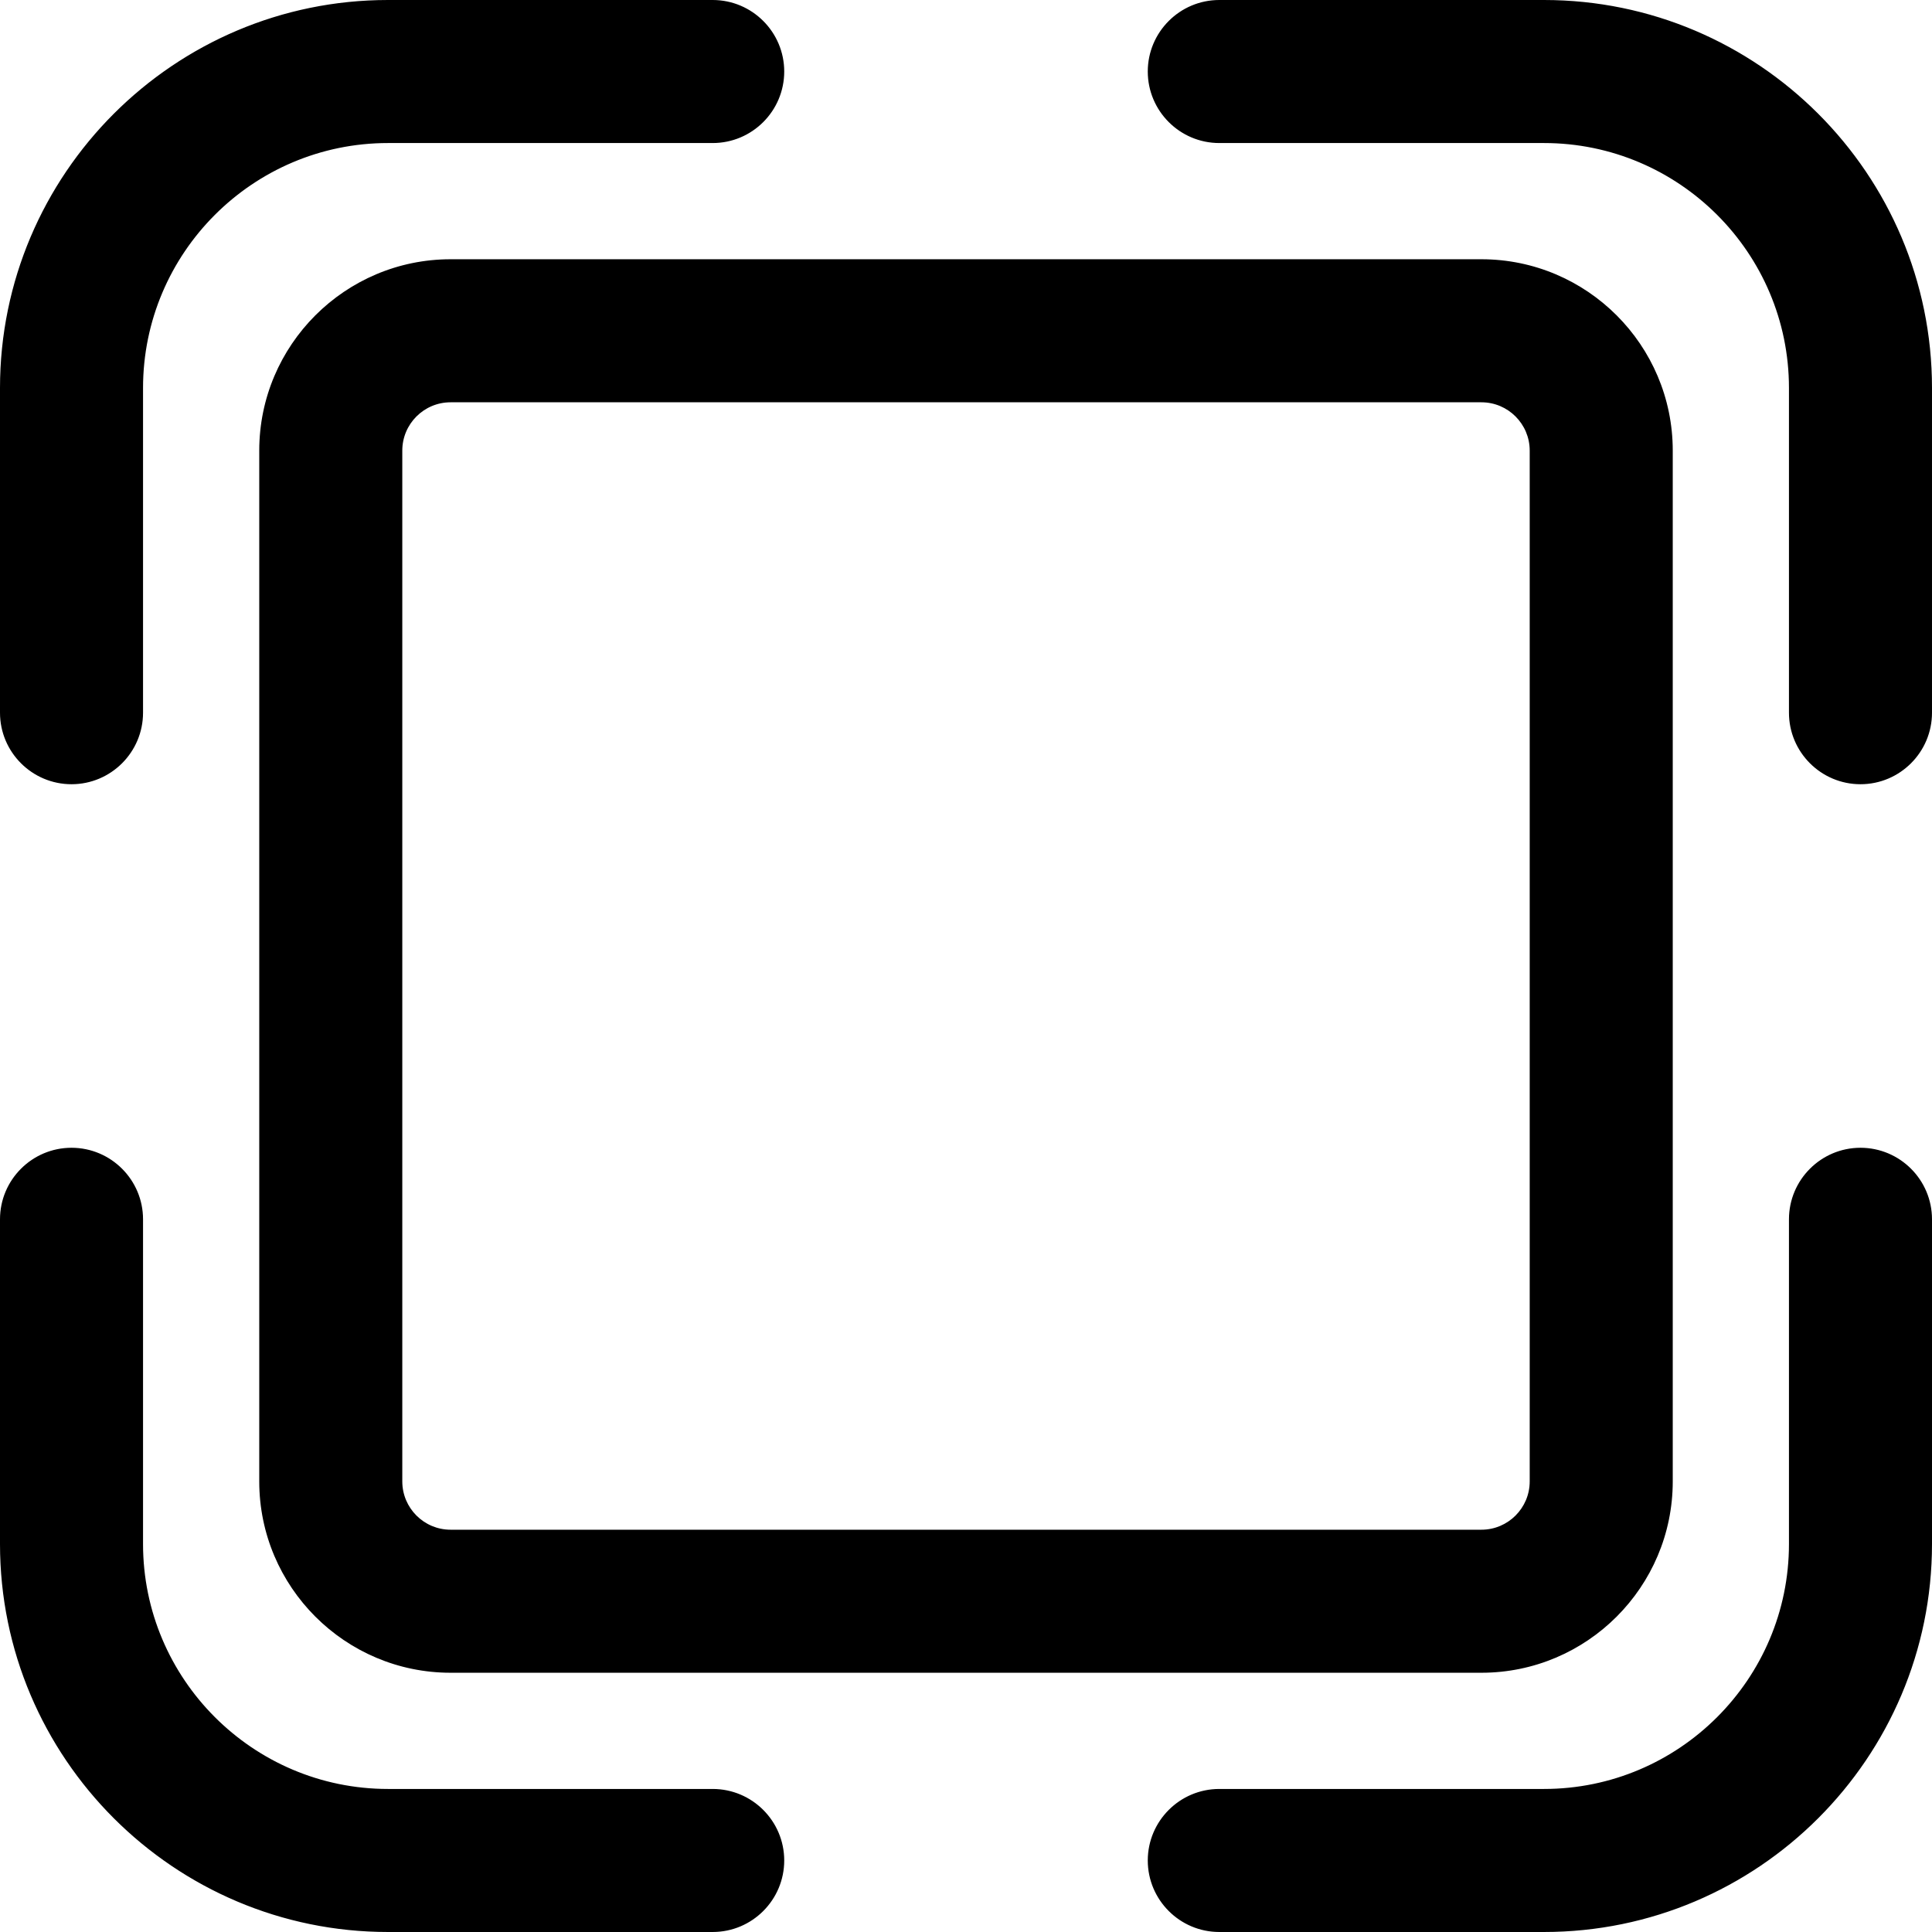 <?xml version="1.0" encoding="iso-8859-1"?>
<!-- Generator: Adobe Illustrator 16.0.0, SVG Export Plug-In . SVG Version: 6.00 Build 0)  -->
<!DOCTYPE svg PUBLIC "-//W3C//DTD SVG 1.1//EN" "http://www.w3.org/Graphics/SVG/1.1/DTD/svg11.dtd">
<svg version="1.1" id="Capa_1" xmlns="http://www.w3.org/2000/svg" xmlns:xlink="http://www.w3.org/1999/xlink" x="0px" y="0px"
	 width="592.131px" height="592.131px" viewBox="0 0 592.131 592.131" style="enable-background:new 0 0 592.131 592.131;"
	 xml:space="preserve">
<g>
	<g>
		<path d="M512.174,454.034V138.097c0-32.059-26.082-58.14-58.141-58.14H138.097c-32.058,0-58.14,26.082-58.14,58.14v315.937
			c0,32.059,26.082,58.141,58.14,58.141h315.937C486.092,512.174,512.174,486.092,512.174,454.034z M122.797,454.034V138.097
			c0-8.45,6.85-15.3,15.3-15.3h315.937c8.45,0,15.3,6.85,15.3,15.3v315.937c0,8.45-6.85,15.301-15.3,15.301H138.097
			C129.646,469.334,122.797,462.484,122.797,454.034z"/>
		<path d="M454.034,512.674H138.097c-32.334,0-58.64-26.306-58.64-58.641V138.097c0-32.334,26.306-58.64,58.64-58.64h315.936
			c32.335,0,58.641,26.306,58.641,58.64v315.937C512.674,486.369,486.368,512.674,454.034,512.674z M138.097,80.457
			c-31.783,0-57.64,25.857-57.64,57.64v315.937c0,31.783,25.857,57.641,57.64,57.641h315.937c31.782,0,57.64-25.857,57.64-57.641
			V138.097c0-31.783-25.857-57.64-57.641-57.64H138.097z M454.034,469.834H138.097c-8.712,0-15.8-7.088-15.8-15.801V138.097
			c0-8.712,7.088-15.8,15.8-15.8h315.937c8.712,0,15.8,7.088,15.8,15.8v315.937C469.834,462.747,462.746,469.834,454.034,469.834z
			 M138.097,123.297c-8.161,0-14.8,6.639-14.8,14.8v315.937c0,8.161,6.639,14.801,14.8,14.801h315.937c8.16,0,14.8-6.64,14.8-14.801
			V138.097c0-8.161-6.64-14.8-14.8-14.8H138.097z"/>
	</g>
	<g>
		<path d="M591.631,118.917C591.631,53.622,538.509,0.5,473.214,0.5h-99.519c-11.83,0-21.42,9.59-21.42,21.42
			s9.59,21.42,21.42,21.42h99.519c41.674,0,75.577,33.903,75.577,75.577v99.519c0,11.83,9.59,21.42,21.42,21.42
			s21.42-9.59,21.42-21.42V118.917z"/>
		<path d="M570.211,240.355c-12.087,0-21.92-9.833-21.92-21.92v-99.519c0-41.397-33.68-75.077-75.077-75.077h-99.519
			c-12.087,0-21.92-9.833-21.92-21.92S361.608,0,373.695,0h99.519c65.571,0,118.917,53.346,118.917,118.917v99.519
			C592.131,230.522,582.298,240.355,570.211,240.355z M373.695,1c-11.535,0-20.92,9.385-20.92,20.92s9.385,20.92,20.92,20.92h99.519
			c41.949,0,76.077,34.128,76.077,76.077v99.519c0,11.535,9.385,20.92,20.92,20.92s20.92-9.385,20.92-20.92v-99.519
			C591.131,53.897,538.233,1,473.214,1H373.695z"/>
	</g>
	<g>
		<path d="M373.695,591.63h99.519c65.295,0,118.417-53.121,118.417-118.416v-99.52c0-11.83-9.59-21.42-21.42-21.42
			s-21.42,9.59-21.42,21.42v99.519c0,41.674-33.903,75.577-75.577,75.577h-99.519c-11.83,0-21.42,9.59-21.42,21.42
			S361.865,591.63,373.695,591.63z"/>
		<path d="M473.214,592.13h-99.519c-12.087,0-21.92-9.833-21.92-21.92s9.833-21.92,21.92-21.92h99.519
			c41.397,0,75.077-33.68,75.077-75.077v-99.519c0-12.087,9.833-21.92,21.92-21.92s21.92,9.833,21.92,21.92v99.52
			C592.131,538.785,538.785,592.13,473.214,592.13z M373.695,549.291c-11.535,0-20.92,9.385-20.92,20.92s9.385,20.92,20.92,20.92
			h99.519c65.02,0,117.917-52.896,117.917-117.916v-99.52c0-11.535-9.385-20.92-20.92-20.92s-20.92,9.385-20.92,20.92v99.519
			c0,41.949-34.128,76.077-76.077,76.077H373.695z"/>
	</g>
	<g>
		<path d="M0.5,473.214c0,65.295,53.122,118.416,118.417,118.416h99.519c11.83,0,21.42-9.59,21.42-21.42s-9.59-21.42-21.42-21.42
			h-99.519c-41.673,0-75.577-33.903-75.577-75.576v-99.52c0-11.83-9.59-21.42-21.42-21.42s-21.42,9.59-21.42,21.42V473.214z"/>
		<path d="M218.436,592.13h-99.519C53.346,592.13,0,538.785,0,473.214v-99.52c0-12.087,9.833-21.92,21.92-21.92
			s21.92,9.833,21.92,21.92v99.52c0,41.397,33.68,75.076,75.077,75.076h99.519c12.087,0,21.92,9.833,21.92,21.92
			S230.522,592.13,218.436,592.13z M21.92,352.775c-11.535,0-20.92,9.385-20.92,20.92v99.52c0,65.02,52.897,117.916,117.917,117.916
			h99.519c11.535,0,20.92-9.385,20.92-20.92s-9.385-20.92-20.92-20.92h-99.519c-41.949,0-76.077-34.128-76.077-76.076v-99.52
			C42.84,362.16,33.455,352.775,21.92,352.775z"/>
	</g>
	<g>
		<path d="M0.5,118.917v99.519c0,11.83,9.59,21.42,21.42,21.42s21.42-9.59,21.42-21.42v-99.519
			c0-41.674,33.904-75.577,75.577-75.577h99.519c11.83,0,21.42-9.59,21.42-21.42s-9.59-21.42-21.42-21.42h-99.519
			C53.622,0.5,0.5,53.622,0.5,118.917z"/>
		<path d="M21.92,240.355c-12.087,0-21.92-9.833-21.92-21.92v-99.519C0,53.346,53.346,0,118.917,0h99.519
			c12.087,0,21.92,9.833,21.92,21.92s-9.833,21.92-21.92,21.92h-99.519c-41.397,0-75.077,33.679-75.077,75.077v99.519
			C43.84,230.522,34.007,240.355,21.92,240.355z M118.917,1C53.897,1,1,53.897,1,118.917v99.519c0,11.535,9.385,20.92,20.92,20.92
			s20.92-9.385,20.92-20.92v-99.519c0-41.949,34.128-76.077,76.077-76.077h99.519c11.535,0,20.92-9.385,20.92-20.92
			S229.971,1,218.436,1H118.917z"/>
	</g>
</g>
<g>
</g>
<g>
</g>
<g>
</g>
<g>
</g>
<g>
</g>
<g>
</g>
<g>
</g>
<g>
</g>
<g>
</g>
<g>
</g>
<g>
</g>
<g>
</g>
<g>
</g>
<g>
</g>
<g>
</g>
</svg>
